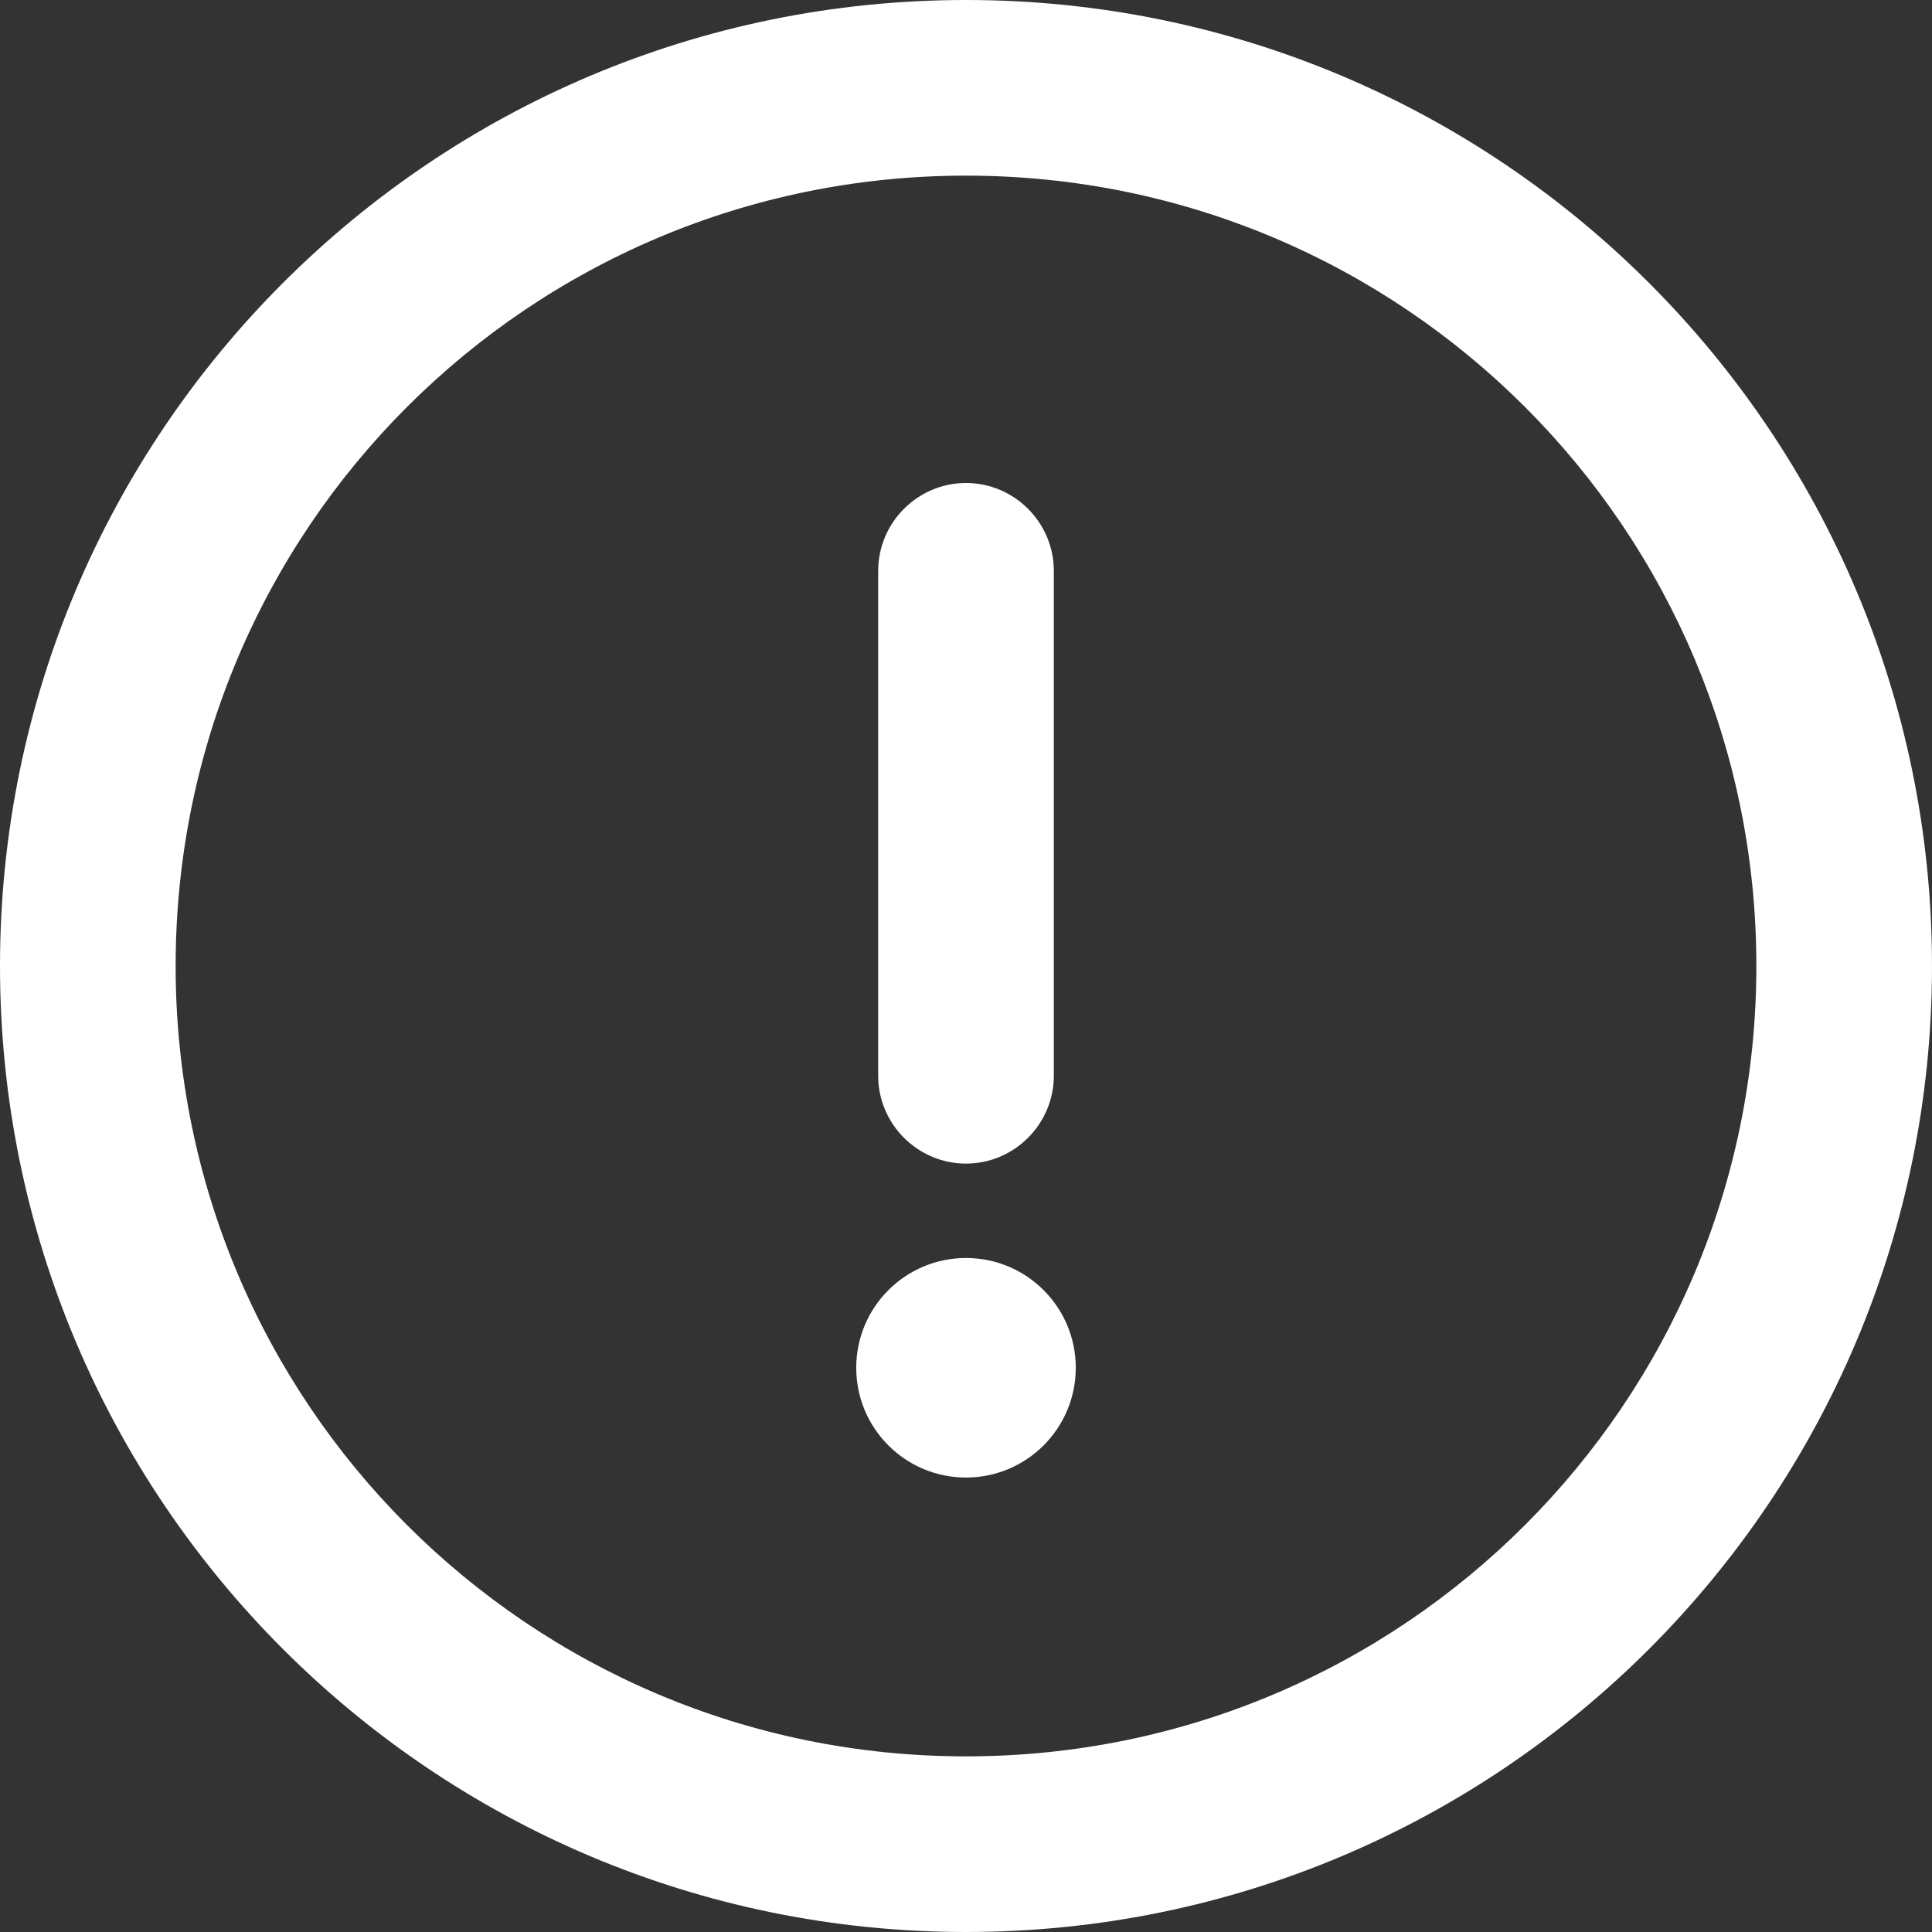 <?xml version="1.0" encoding="utf-8"?>
<!-- Generator: Adobe Illustrator 28.1.0, SVG Export Plug-In . SVG Version: 6.00 Build 0)  -->
<svg version="1.1" id="Layer_1" xmlns="http://www.w3.org/2000/svg" xmlns:xlink="http://www.w3.org/1999/xlink" x="0px" y="0px"
	 viewBox="0 0 88 88" style="enable-background:new 0 0 88 88;" xml:space="preserve">
<rect x="0" y="0" width="88" height="88" fill="#333333" stroke="none"/>
<style type="text/css">
	.st0{fill:#FFFFFF;}
</style>
<g id="Layer_2_00000146500894055857199310000017819850917450872465_">
</g>
<g id="Layer_1_00000176038877802574402620000000359638590760729746_">
	<g>
		<g>
			<path class="st0" d="M44,0C19.7,0,0,19.7,0,44s19.7,44,44,44s44-19.7,44-44S68.3,0,44,0z M44,80C24.1,80,8,63.9,8,44S24.1,8,44,8
				s36,16.1,36,36S63.9,80,44,80z"/>
			<path class="st0" d="M44,53c2.2,0,4-1.8,4-4V26c0-2.2-1.8-4-4-4s-4,1.8-4,4v23C40,51.2,41.8,53,44,53z"/>
			<circle class="st0" cx="44" cy="62.3" r="5"/>
		</g>
	</g>
</g>
</svg>
